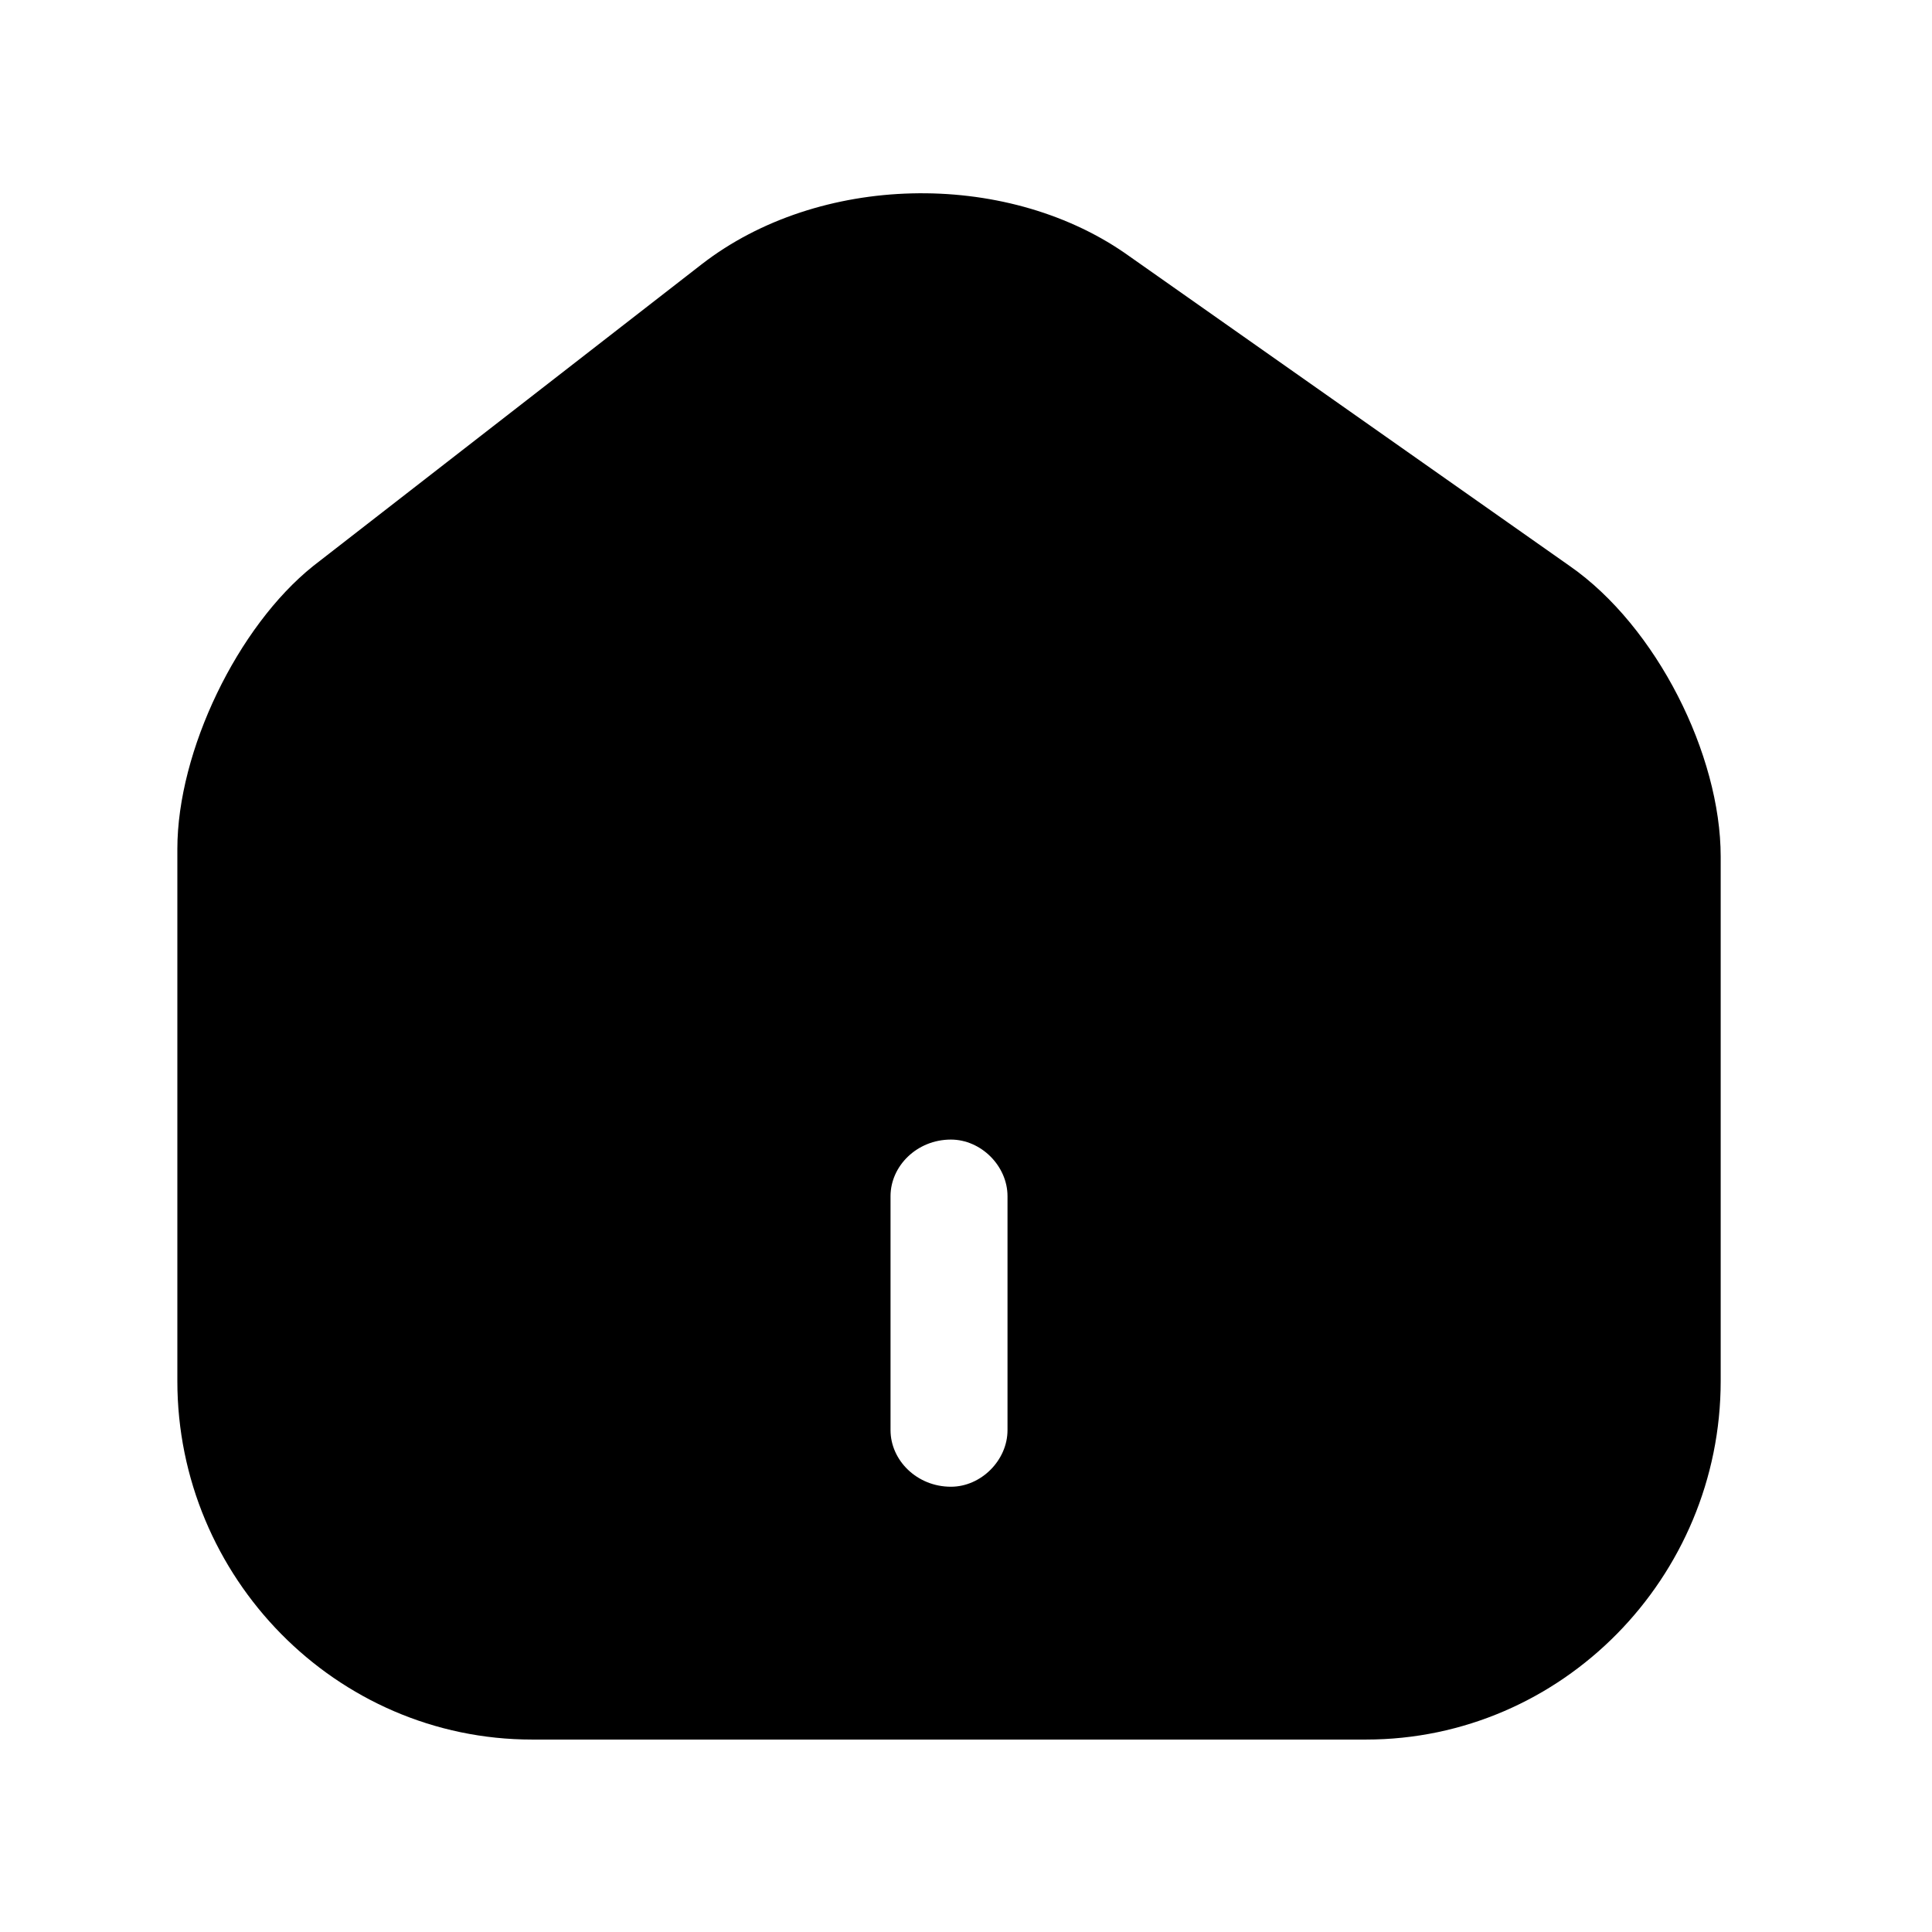 <svg xmlns="http://www.w3.org/2000/svg" id="icon-home-filled" viewBox="0 0 512 512">
  <path d="m416 150l-118-83c-32-22-81-21-112 3l-103 80c-20 16-36 49-36 75l0 141c0 52 42 95 94 95l221 0c52 0 94-43 94-95l0-139c0-27-17-61-40-77z m-149 229c0 8-7 15-15 15-9 0-16-7-16-15l0-62c0-8 7-15 16-15 8 0 15 7 15 15z"/>
</svg>